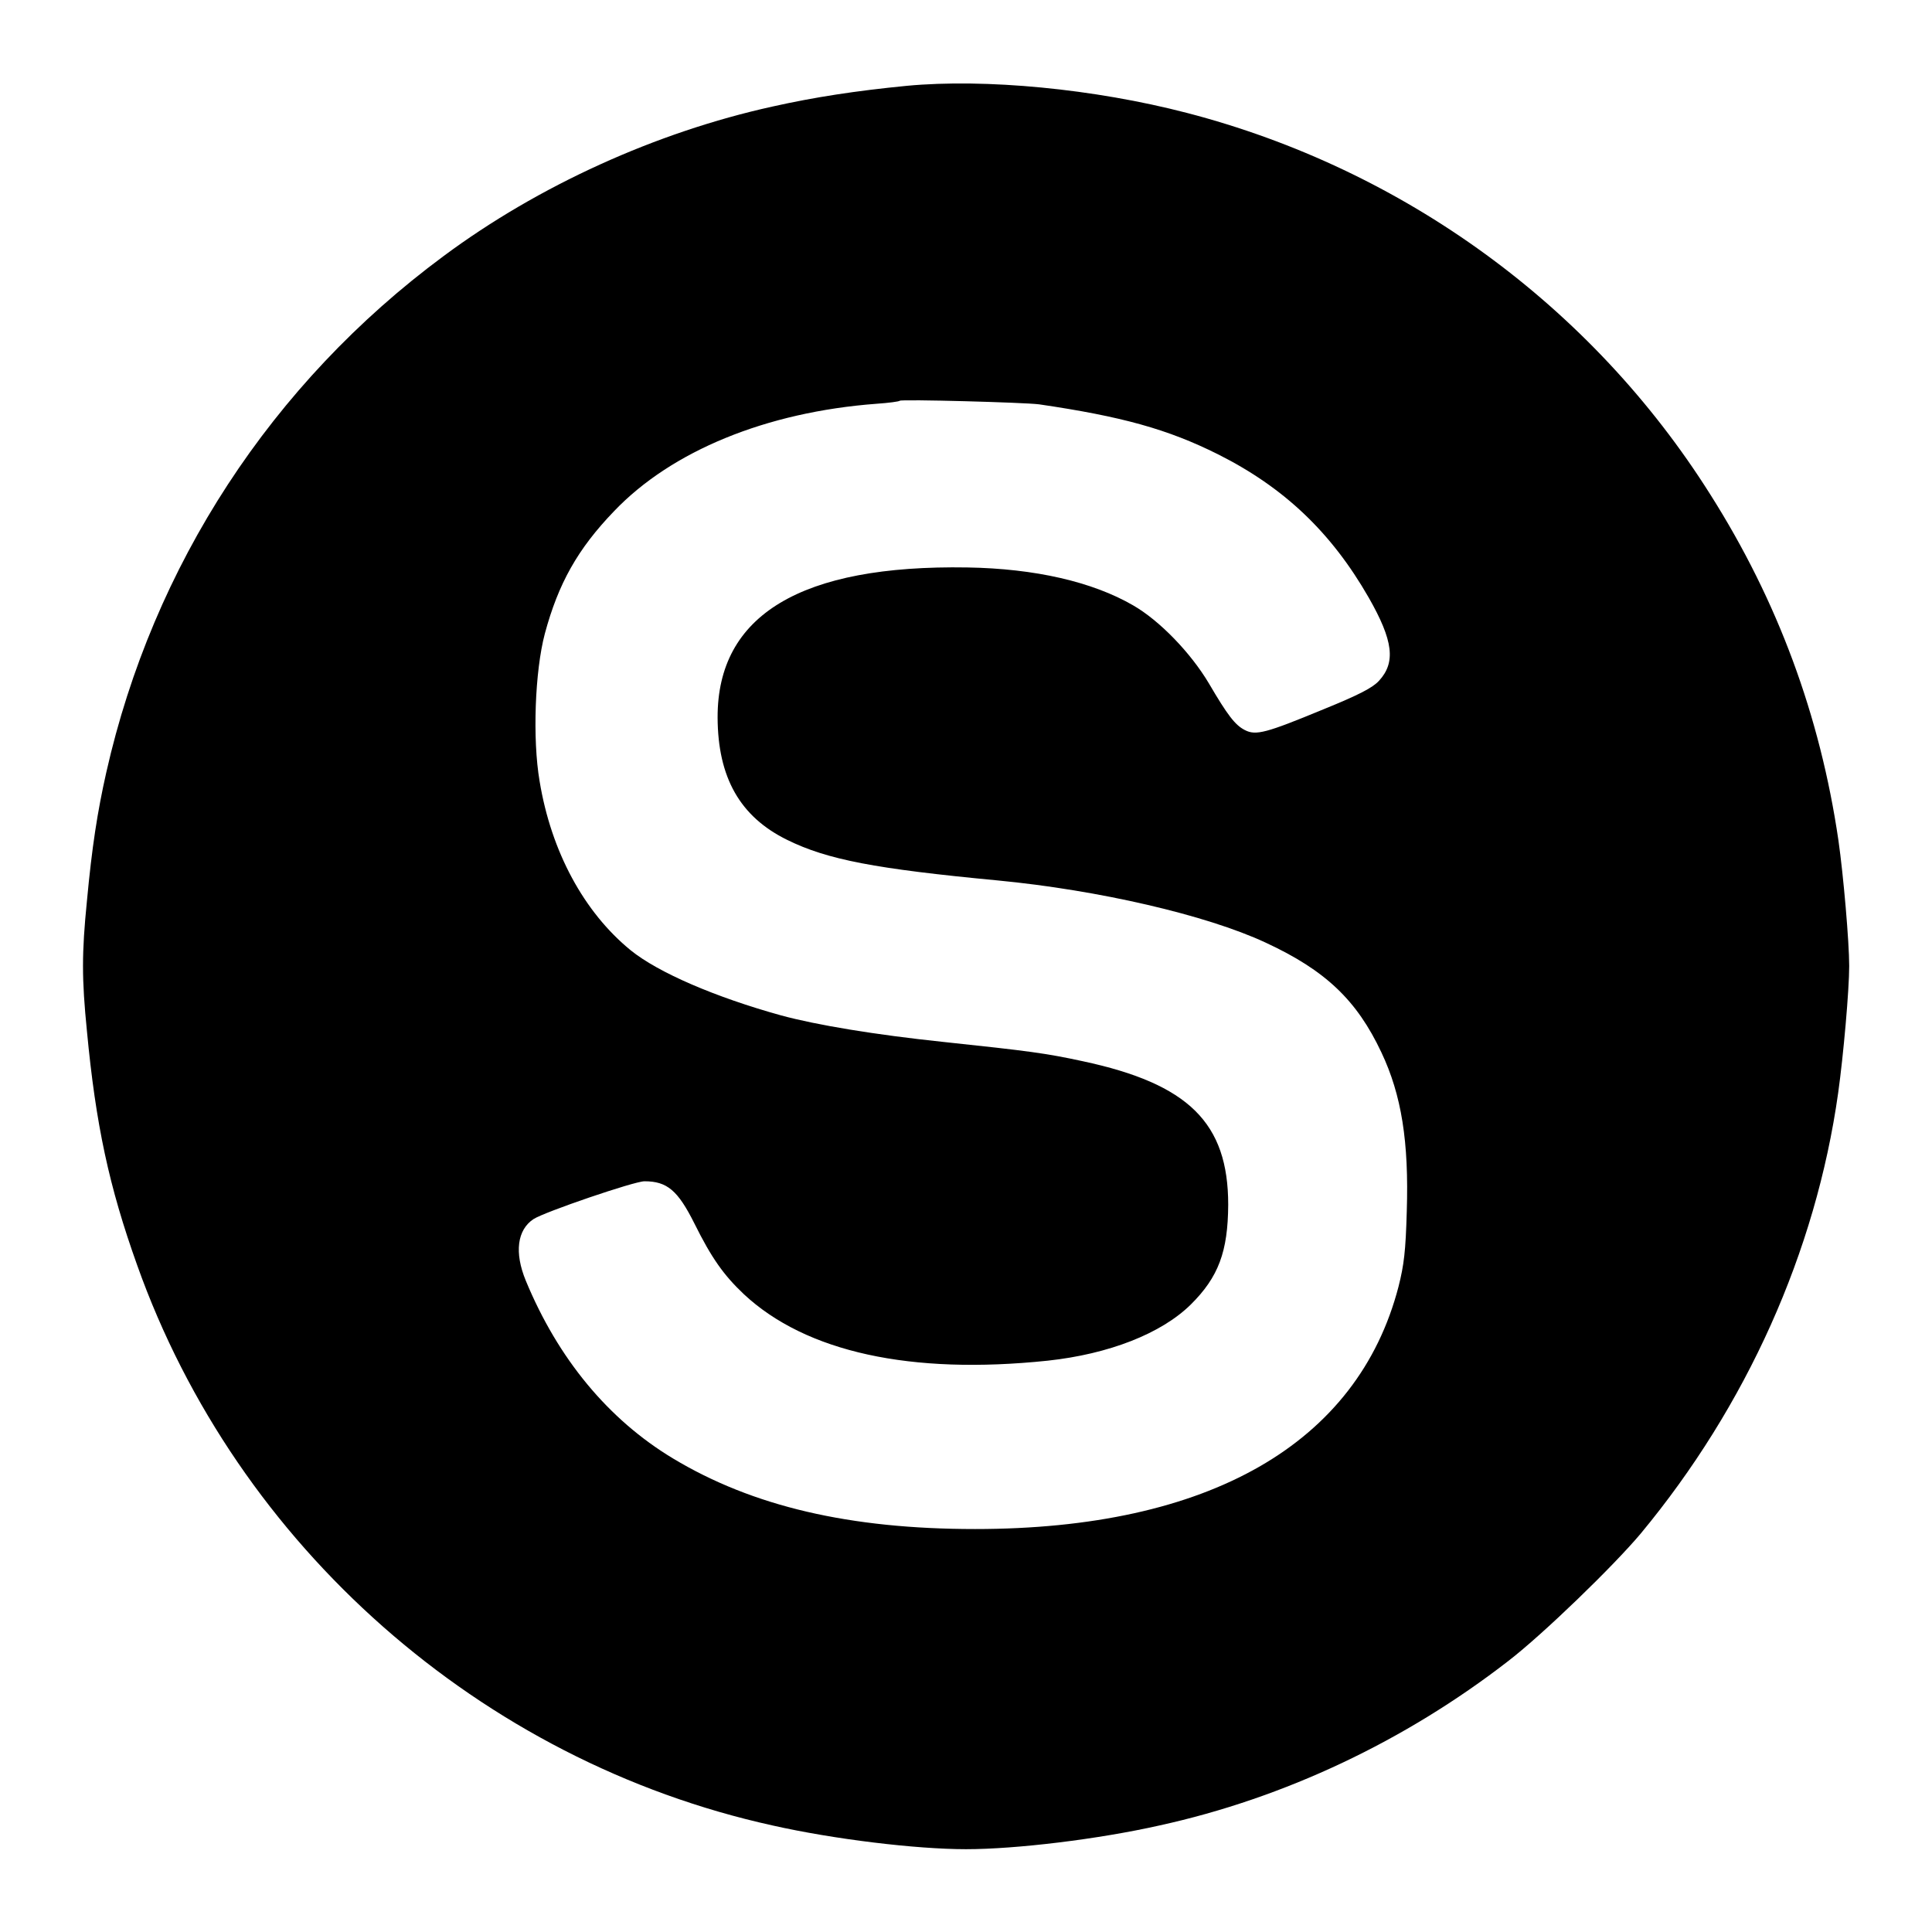 <?xml version="1.0" standalone="no"?>
<!DOCTYPE svg PUBLIC "-//W3C//DTD SVG 20010904//EN"
 "http://www.w3.org/TR/2001/REC-SVG-20010904/DTD/svg10.dtd">
<svg version="1.0" xmlns="http://www.w3.org/2000/svg"
 width="700pt" height="700pt" viewBox="0 0 700 700"
 preserveAspectRatio="xMidYMid meet">
<g transform="translate(0,700) scale(0.1,-0.1)"
fill="#000000" stroke="none">
<path d="M3285 6689 c-184 -18 -334 -41 -486 -75 -422 -93 -849 -287 -1192
-542 -623 -461 -1053 -1121 -1222 -1871 -32 -142 -52 -271 -70 -465 -19 -190
-19 -282 0 -472 32 -339 80 -563 182 -848 362 -1018 1245 -1797 2302 -2030
222 -50 520 -86 701 -86 181 0 479 36 701 86 452 99 890 306 1264 596 126 97
382 345 480 462 383 462 634 1020 715 1596 19 135 40 373 40 460 0 87 -21 330
-39 455 -66 451 -220 868 -464 1253 -430 683 -1111 1179 -1897 1383 -335 87
-729 125 -1015 98z m480 -1154 c300 -44 466 -90 648 -181 239 -120 410 -282
546 -519 89 -156 99 -235 37 -302 -23 -25 -73 -51 -201 -103 -208 -86 -245
-96 -285 -75 -35 18 -62 53 -130 169 -66 111 -179 228 -275 283 -147 85 -355
133 -600 137 -603 10 -906 -172 -905 -544 1 -217 81 -359 252 -443 146 -72
320 -105 763 -147 365 -35 755 -125 970 -225 218 -101 331 -209 420 -398 73
-154 100 -324 92 -576 -4 -144 -10 -194 -30 -273 -148 -569 -687 -878 -1534
-878 -454 0 -806 82 -1095 256 -234 141 -416 361 -533 644 -42 102 -31 184 28
223 40 26 365 137 402 137 82 0 121 -33 181 -153 62 -125 106 -187 179 -256
225 -210 605 -293 1101 -241 222 24 411 98 518 203 101 100 135 192 136 362 0
296 -143 438 -527 520 -134 29 -195 37 -506 70 -247 26 -458 61 -587 96 -238
66 -445 155 -545 236 -169 138 -288 357 -330 613 -26 152 -17 398 19 534 49
182 119 307 251 444 208 218 551 359 950 389 44 3 82 8 85 11 6 6 451 -6 505
-13z"/>
</g>
</svg>
